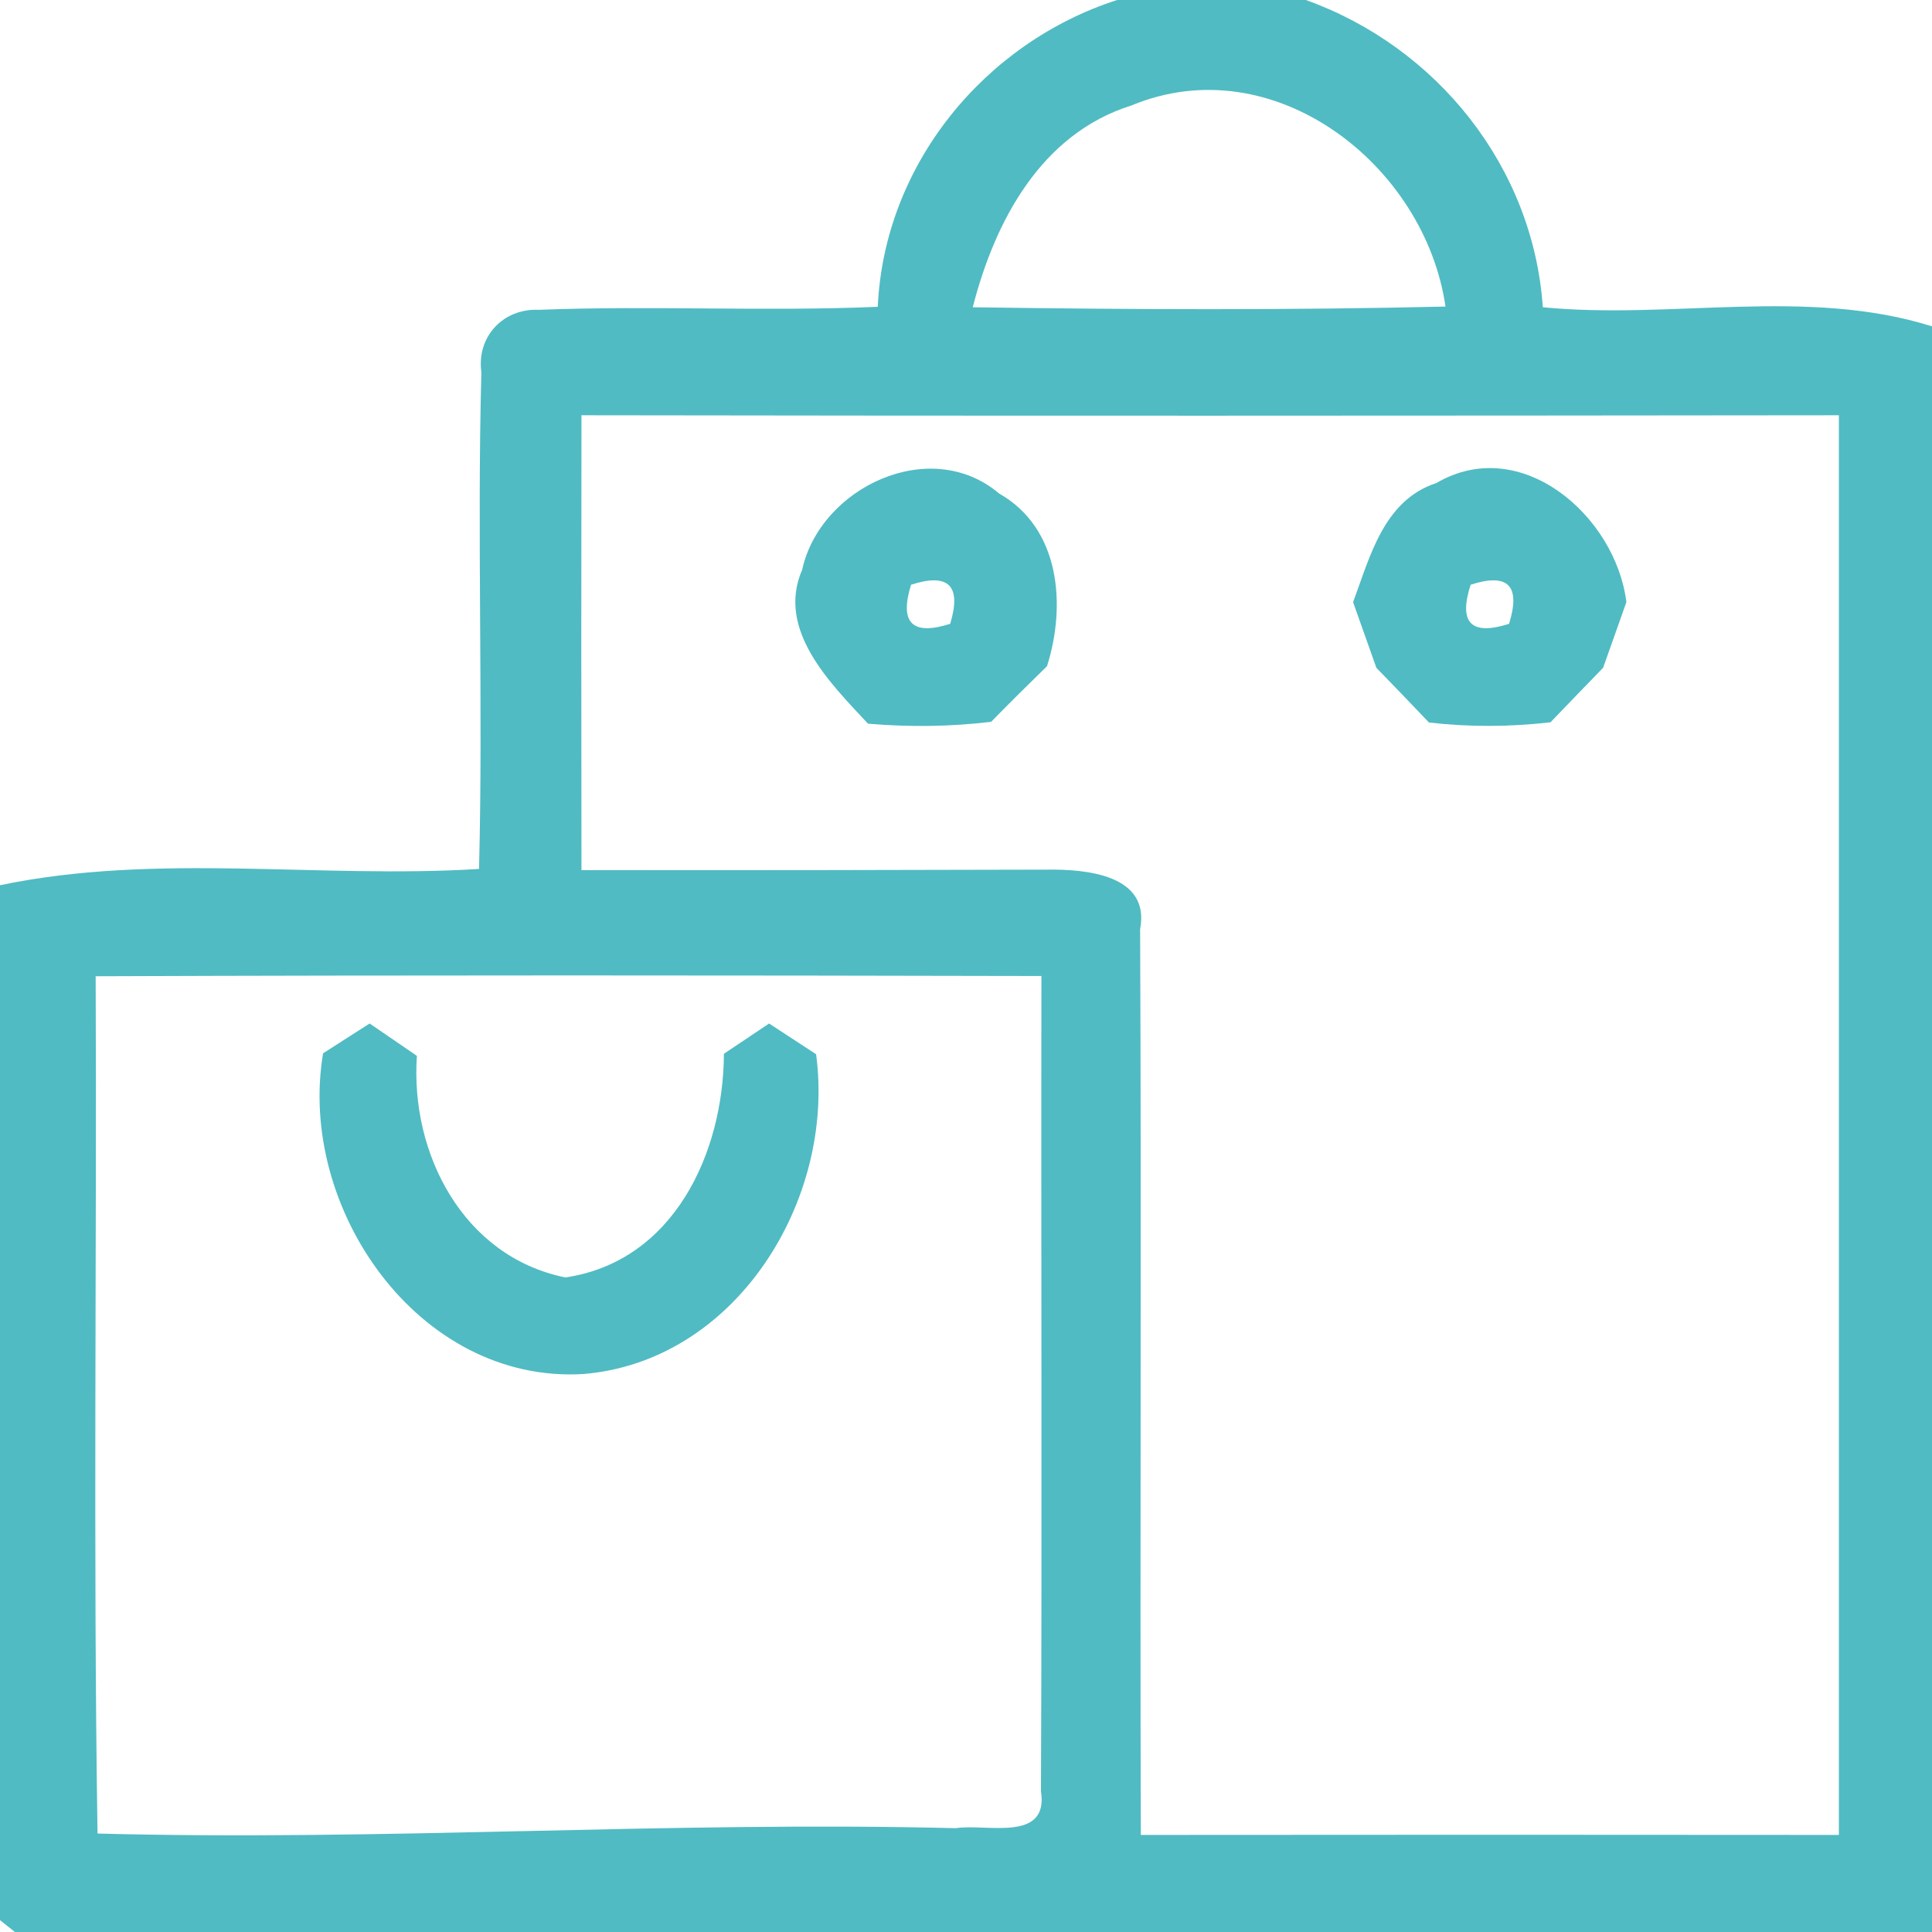 <?xml version="1.0" encoding="UTF-8" ?>
<!DOCTYPE svg PUBLIC "-//W3C//DTD SVG 1.1//EN" "http://www.w3.org/Graphics/SVG/1.1/DTD/svg11.dtd">
<svg width="83pt" height="83pt" viewBox="0 0 83 83" version="1.1" xmlns="http://www.w3.org/2000/svg">
<g id="#50bbc3ff">
<path fill="#50bbc3" opacity="1.00" d=" M 47.99 0.00 L 56.10 0.00 C 61.74 2.02 65.87 7.18 66.28 13.20 C 71.82 13.74 77.62 12.33 83.00 14.02 L 83.00 83.00 L 0.64 83.00 C 0.48 82.87 0.16 82.62 0.00 82.49 L 0.00 38.03 C 6.75 36.62 13.73 37.76 20.58 37.33 C 20.76 30.22 20.49 23.10 20.68 15.99 C 20.47 14.46 21.62 13.24 23.15 13.31 C 28.00 13.12 32.86 13.39 37.71 13.18 C 37.98 7.11 42.26 1.85 47.99 0.00 M 48.61 4.53 C 44.72 5.75 42.74 9.50 41.79 13.20 C 48.56 13.30 55.33 13.33 62.10 13.17 C 61.21 7.06 54.70 2.00 48.61 4.53 M 24.98 17.84 C 24.97 24.35 24.97 30.86 24.98 37.38 C 31.65 37.39 38.32 37.38 44.99 37.36 C 46.64 37.34 49.43 37.57 48.98 39.92 C 49.04 52.88 48.97 65.86 49.01 78.83 C 59.00 78.82 69.00 78.82 79.00 78.83 C 79.00 58.50 79.00 38.17 79.00 17.84 C 60.99 17.86 42.99 17.87 24.98 17.84 M 4.11 41.94 C 4.16 54.22 4.00 66.49 4.19 78.77 C 16.49 79.10 28.77 78.23 41.07 78.54 C 42.34 78.33 45.07 79.18 44.72 76.95 C 44.77 65.28 44.72 53.60 44.74 41.93 C 31.19 41.90 17.65 41.89 4.11 41.94 Z" />
<path fill="#50bbc3" opacity="1.00" d=" M 34.46 24.48 C 35.24 20.93 39.97 18.70 42.92 21.20 C 45.55 22.69 45.81 26.00 44.98 28.62 C 44.17 29.41 43.37 30.20 42.58 31.01 C 40.83 31.22 39.06 31.24 37.29 31.09 C 35.68 29.36 33.34 27.07 34.46 24.48 M 39.14 25.12 C 38.63 26.76 39.19 27.32 40.82 26.80 C 41.32 25.16 40.75 24.60 39.14 25.12 Z" />
<path fill="#50bbc3" opacity="1.00" d=" M 61.71 20.75 C 65.35 18.62 69.42 22.18 69.87 25.87 C 69.62 26.58 69.12 27.98 68.87 28.69 C 68.11 29.47 67.36 30.25 66.61 31.03 C 64.88 31.23 63.13 31.24 61.39 31.04 C 60.64 30.25 59.89 29.47 59.13 28.69 C 58.88 27.99 58.38 26.57 58.13 25.87 C 58.86 23.90 59.45 21.49 61.71 20.75 M 63.18 25.12 C 62.65 26.76 63.20 27.32 64.83 26.80 C 65.34 25.16 64.79 24.60 63.18 25.12 Z" />
<path fill="#50bbc3" opacity="1.00" d=" M 13.88 45.25 C 14.38 44.93 15.38 44.29 15.88 43.97 C 16.39 44.32 17.40 45.01 17.91 45.36 C 17.62 49.56 19.90 53.99 24.29 54.88 C 28.95 54.19 31.08 49.53 31.10 45.27 C 31.59 44.94 32.56 44.30 33.04 43.97 C 33.55 44.30 34.55 44.96 35.06 45.29 C 35.90 51.53 31.64 58.49 25.05 59.03 C 17.95 59.44 12.76 51.87 13.88 45.25 Z" />
</g>
</svg>
